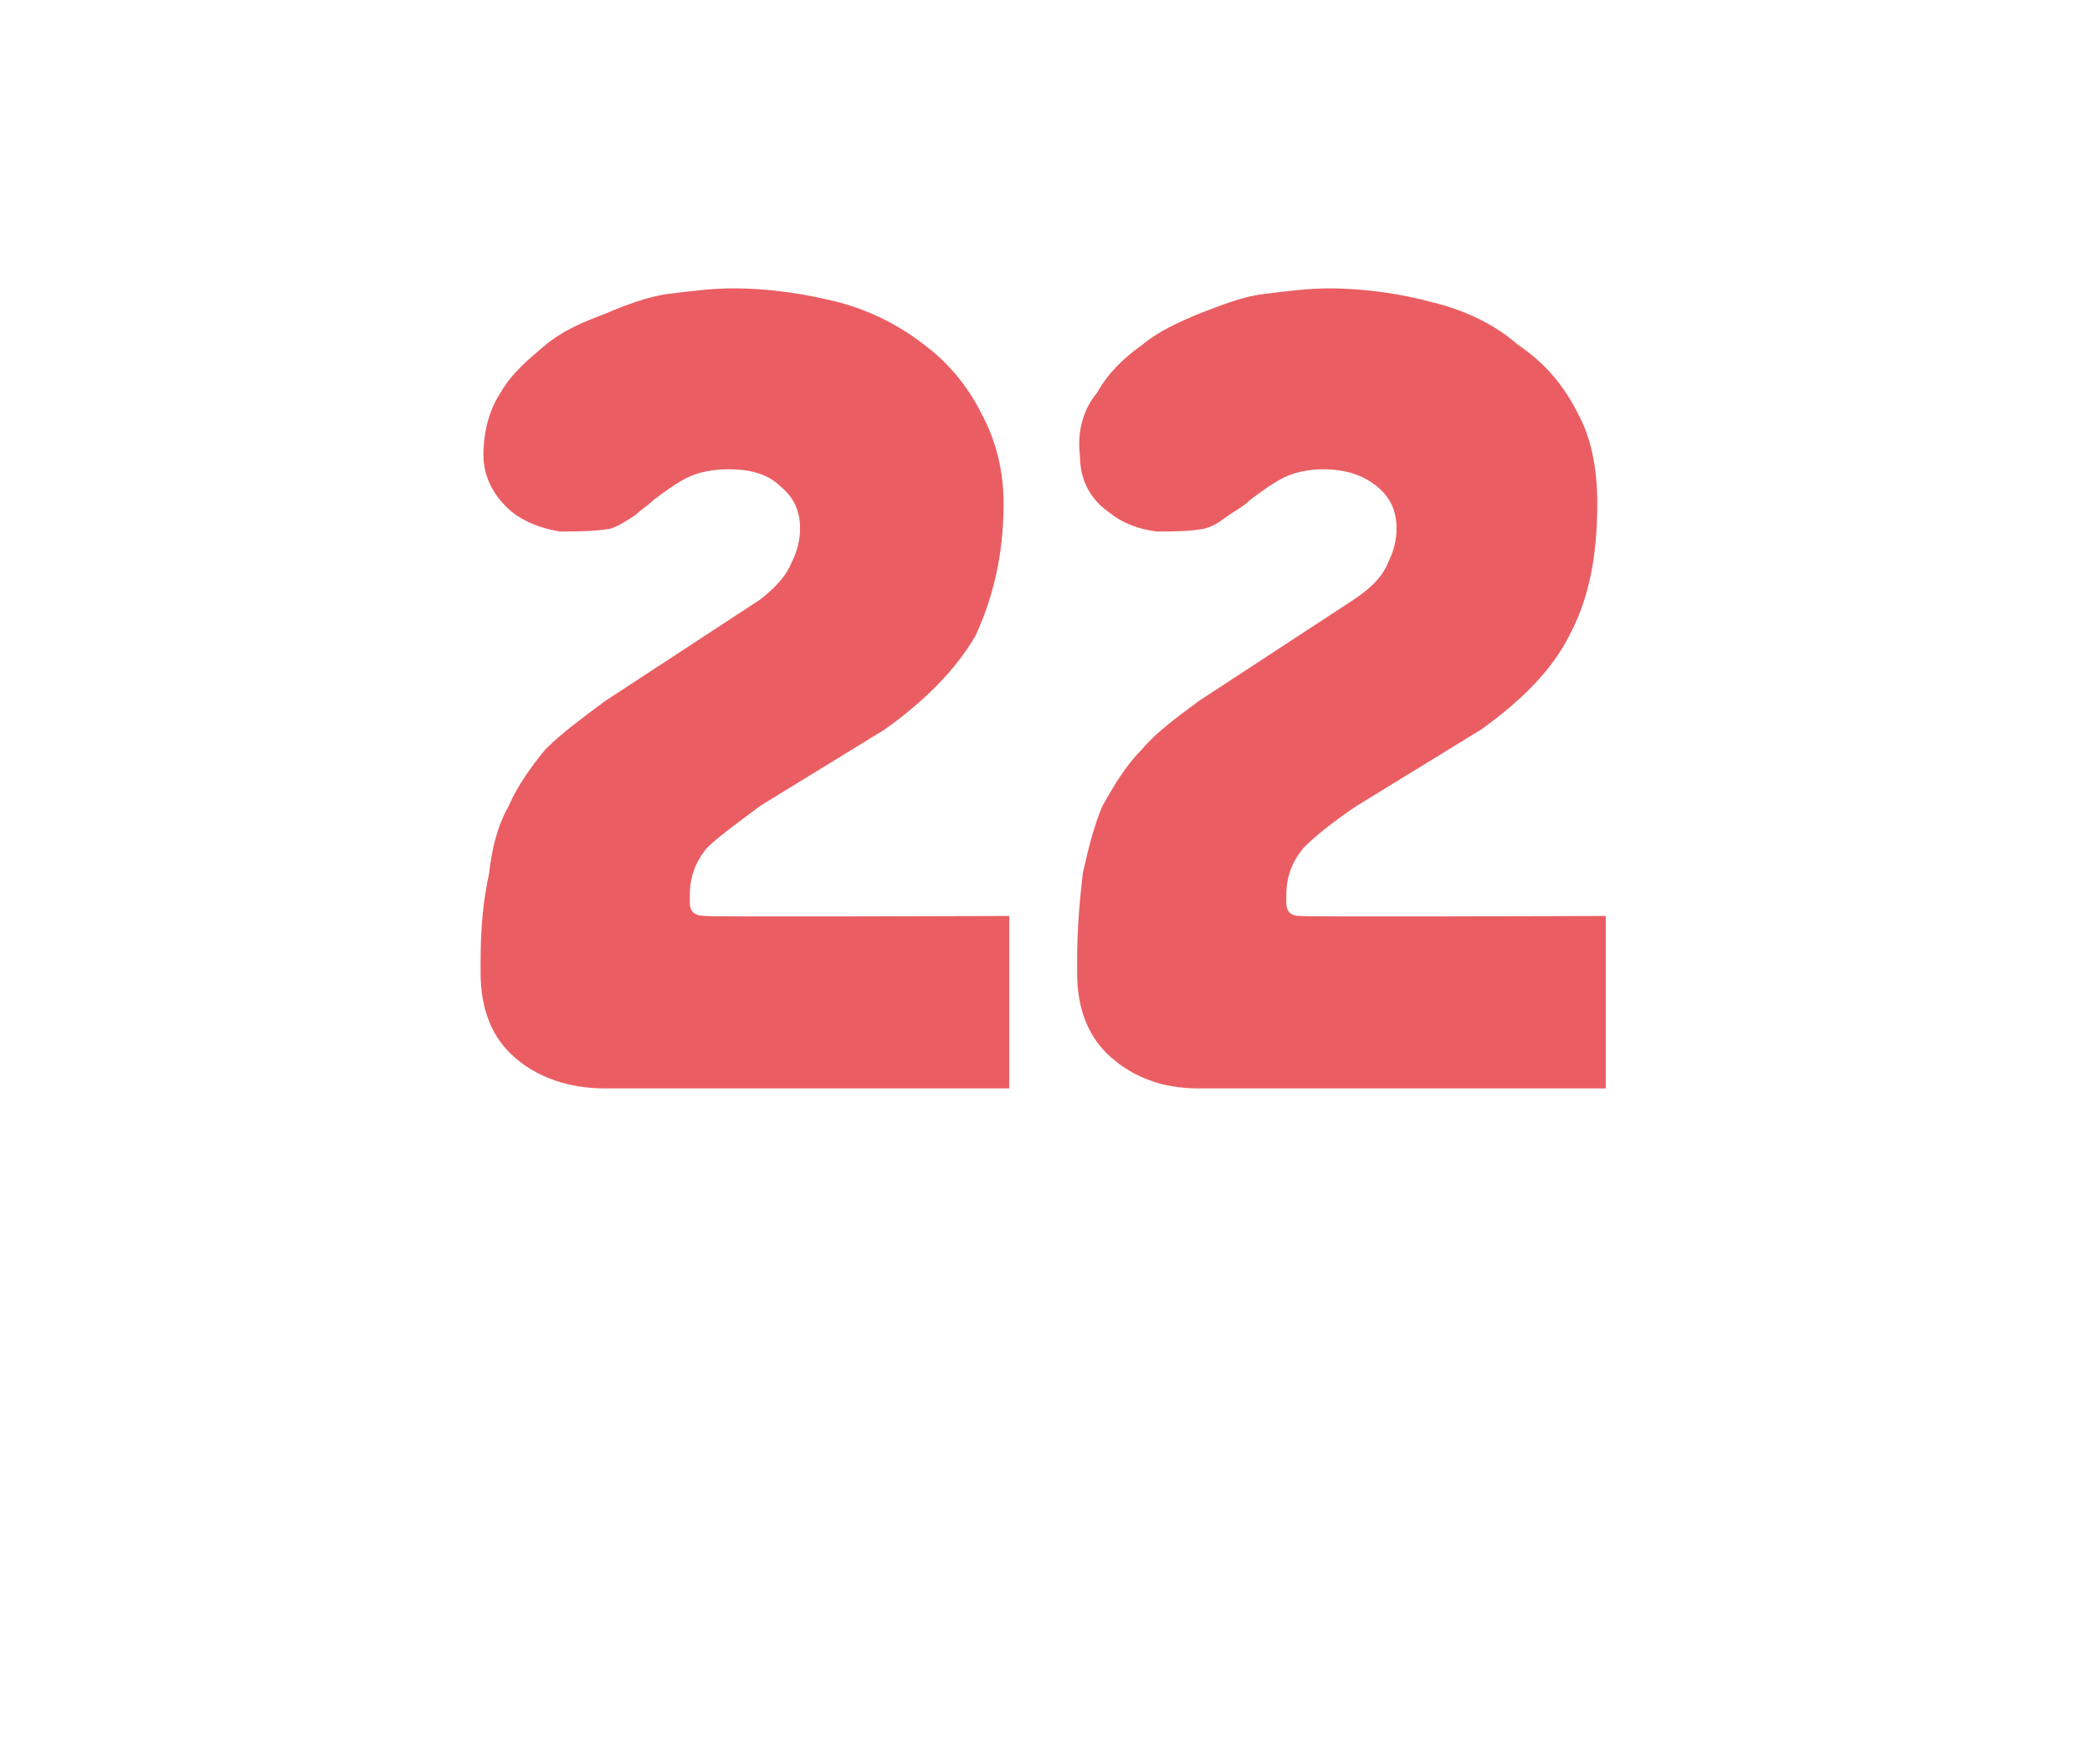 <?xml version="1.0" standalone="no"?>
<!DOCTYPE svg PUBLIC "-//W3C//DTD SVG 1.1//EN" "http://www.w3.org/Graphics/SVG/1.1/DTD/svg11.dtd">
<svg xmlns="http://www.w3.org/2000/svg" version="1.1" width="74px" height="62.4px" viewBox="0 -7 74 62.4" style="top:-7px">
  <desc>22</desc>
  <defs/>
  <g id="Polygon11561">
    <path d="M 21.4 31.5 C 20.1 31.5 19 31.1 18.2 30.4 C 17.4 29.7 17 28.7 17 27.4 C 17 27.4 17 27 17 27 C 17 25.8 17.1 24.8 17.3 23.9 C 17.4 23 17.6 22.2 18 21.5 C 18.3 20.8 18.8 20.1 19.3 19.5 C 19.9 18.9 20.6 18.4 21.4 17.8 C 21.4 17.8 26.9 14.2 26.9 14.2 C 27.4 13.8 27.8 13.4 28 12.9 C 28.2 12.5 28.3 12.1 28.3 11.7 C 28.3 11.1 28.1 10.6 27.6 10.2 C 27.2 9.8 26.6 9.6 25.8 9.6 C 25.2 9.6 24.7 9.7 24.3 9.9 C 23.9 10.1 23.5 10.4 23.1 10.7 C 22.9 10.9 22.7 11 22.5 11.2 C 22.2 11.4 21.9 11.6 21.6 11.7 C 21 11.8 20.4 11.8 19.8 11.8 C 19.2 11.7 18.6 11.5 18.1 11.1 C 17.5 10.6 17.1 9.9 17.1 9.1 C 17.1 8.3 17.3 7.5 17.7 6.9 C 18.1 6.2 18.7 5.7 19.3 5.2 C 19.9 4.7 20.6 4.4 21.4 4.1 C 22.1 3.8 22.9 3.5 23.6 3.4 C 24.4 3.3 25.2 3.2 25.9 3.2 C 27.3 3.2 28.5 3.4 29.7 3.7 C 30.8 4 31.8 4.5 32.7 5.2 C 33.5 5.8 34.2 6.6 34.7 7.6 C 35.2 8.5 35.5 9.6 35.5 10.8 C 35.5 12.7 35.1 14.2 34.5 15.5 C 33.8 16.7 32.7 17.8 31.3 18.8 C 31.3 18.8 26.9 21.5 26.9 21.5 C 26.1 22.1 25.4 22.6 25 23 C 24.6 23.5 24.4 24 24.4 24.7 C 24.4 24.7 24.4 24.9 24.4 24.9 C 24.4 25.3 24.6 25.4 25 25.4 C 24.95 25.44 35.7 25.4 35.7 25.4 L 35.7 31.5 C 35.7 31.5 21.38 31.5 21.4 31.5 Z M 42.4 31.5 C 41.1 31.5 40.1 31.1 39.3 30.4 C 38.5 29.7 38.1 28.7 38.1 27.4 C 38.1 27.4 38.1 27 38.1 27 C 38.1 25.8 38.2 24.8 38.3 23.9 C 38.5 23 38.7 22.2 39 21.5 C 39.4 20.8 39.8 20.1 40.4 19.5 C 40.9 18.9 41.6 18.4 42.4 17.8 C 42.4 17.8 47.9 14.2 47.9 14.2 C 48.5 13.8 48.9 13.4 49.1 12.9 C 49.3 12.5 49.4 12.1 49.4 11.7 C 49.4 11.1 49.2 10.6 48.7 10.2 C 48.2 9.8 47.6 9.6 46.8 9.6 C 46.3 9.6 45.8 9.7 45.4 9.9 C 45 10.1 44.6 10.4 44.2 10.7 C 44 10.9 43.8 11 43.5 11.2 C 43.2 11.4 43 11.6 42.6 11.7 C 42.1 11.8 41.5 11.8 40.9 11.8 C 40.2 11.7 39.7 11.5 39.2 11.1 C 38.5 10.6 38.2 9.9 38.2 9.1 C 38.1 8.3 38.3 7.5 38.8 6.9 C 39.2 6.2 39.7 5.7 40.4 5.2 C 41 4.7 41.7 4.4 42.4 4.1 C 43.2 3.8 43.9 3.5 44.7 3.4 C 45.5 3.3 46.3 3.2 47 3.2 C 48.3 3.2 49.6 3.4 50.7 3.7 C 51.9 4 52.9 4.5 53.7 5.2 C 54.6 5.8 55.3 6.6 55.8 7.6 C 56.3 8.5 56.5 9.6 56.5 10.8 C 56.5 12.7 56.2 14.2 55.5 15.5 C 54.9 16.7 53.8 17.8 52.4 18.8 C 52.4 18.8 48 21.5 48 21.5 C 47.1 22.1 46.5 22.6 46.1 23 C 45.7 23.5 45.5 24 45.5 24.7 C 45.5 24.7 45.5 24.9 45.5 24.9 C 45.5 25.3 45.7 25.4 46 25.4 C 46.02 25.44 56.8 25.4 56.8 25.4 L 56.8 31.5 C 56.8 31.5 42.45 31.5 42.4 31.5 Z " stroke="none" fill="#ea5e63"/>
  </g>
</svg>